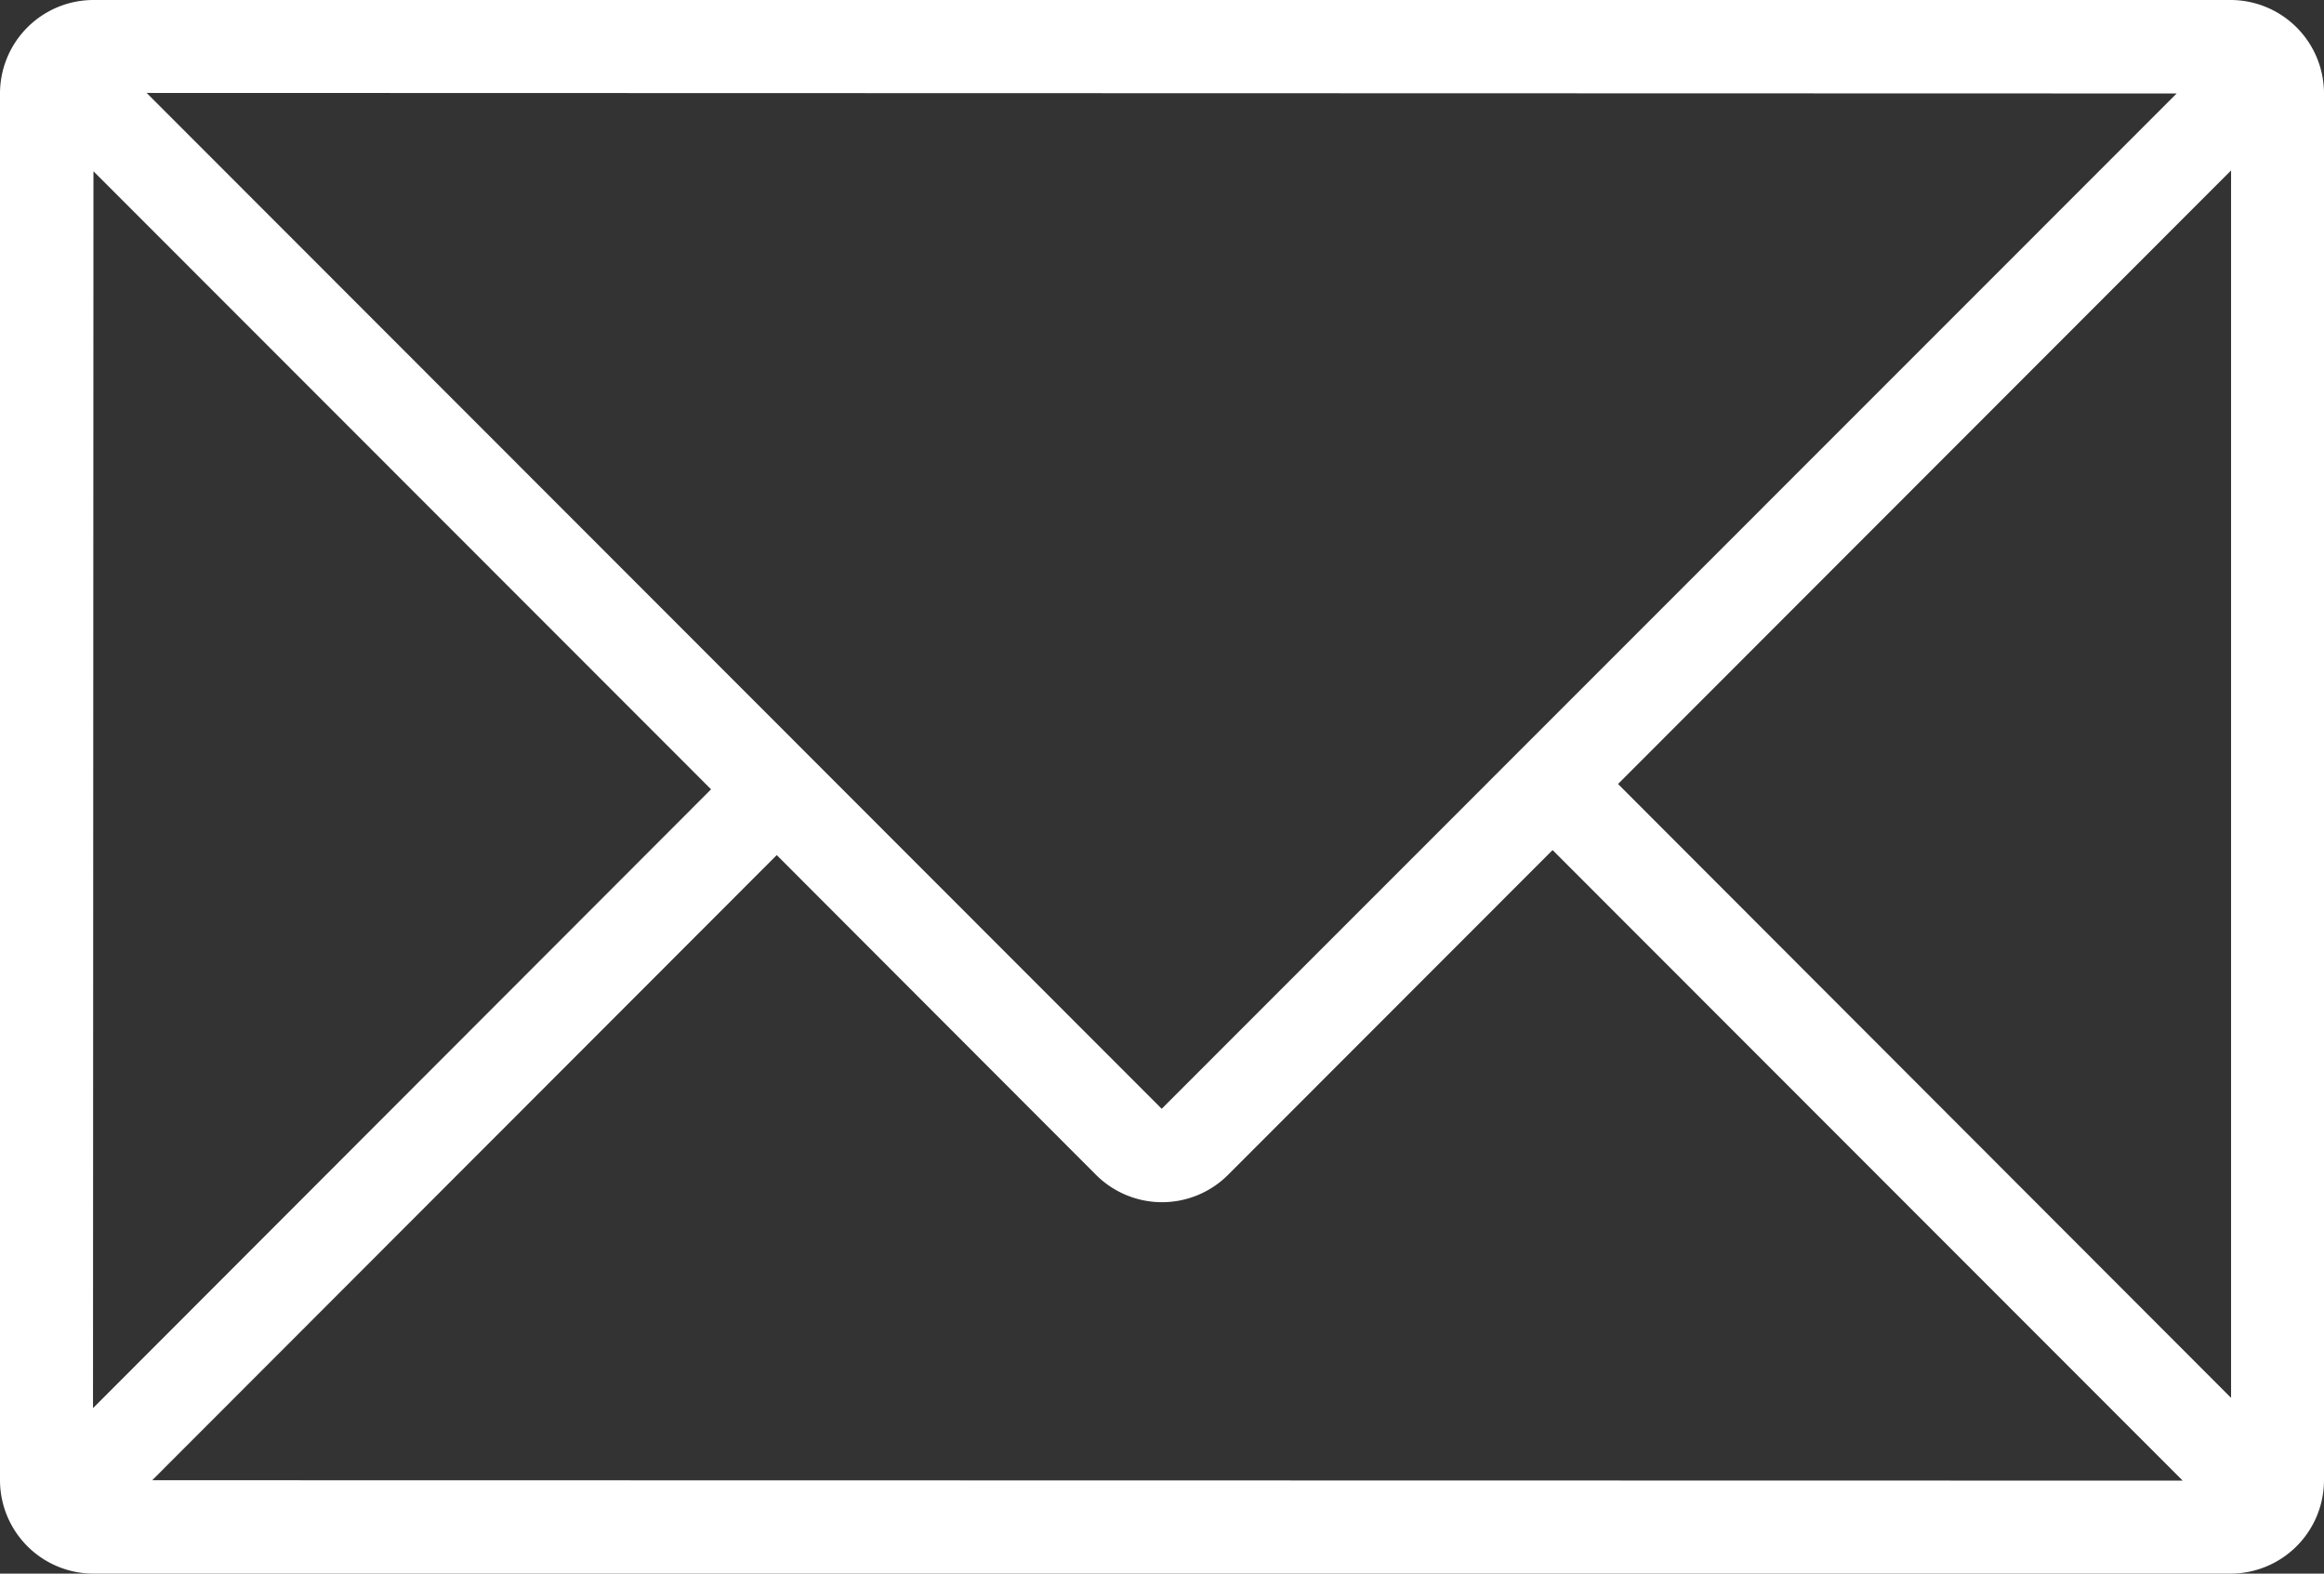 <svg id="グループ_4156" data-name="グループ 4156" xmlns="http://www.w3.org/2000/svg" xmlns:xlink="http://www.w3.org/1999/xlink" width="30.536" height="20.674" viewBox="0 0 30.536 20.674">
  <rect x="0" y="0" width="30.536" height="20.674" fill="#333333" stroke="none"/>
  <defs>
    <clipPath id="clip-path">
      <rect id="長方形_303" data-name="長方形 303" width="30.536" height="20.674" fill="#fff"/>
    </clipPath>
  </defs>
  <g id="グループ_355" data-name="グループ 355" clip-path="url(#clip-path)">
    <path id="パス_1172" data-name="パス 1172" d="M29.308,0H1.228A1.229,1.229,0,0,0,0,1.228V19.446a1.229,1.229,0,0,0,1.228,1.228h28.08a1.229,1.229,0,0,0,1.228-1.228V1.228A1.229,1.229,0,0,0,29.308,0M1.228,2.25l8.115,8.12L1.222,18.5ZM15.264,14.567,1.927,1.221,28.6,1.228Zm-5.058-3.333,4.194,4.2a1.227,1.227,0,0,0,1.737,0L20.4,11.168l8.279,8.284L2,19.447ZM21.26,10.3l8.055-8.061V18.365Z" fill="#fff"/>
  </g>
</svg>
